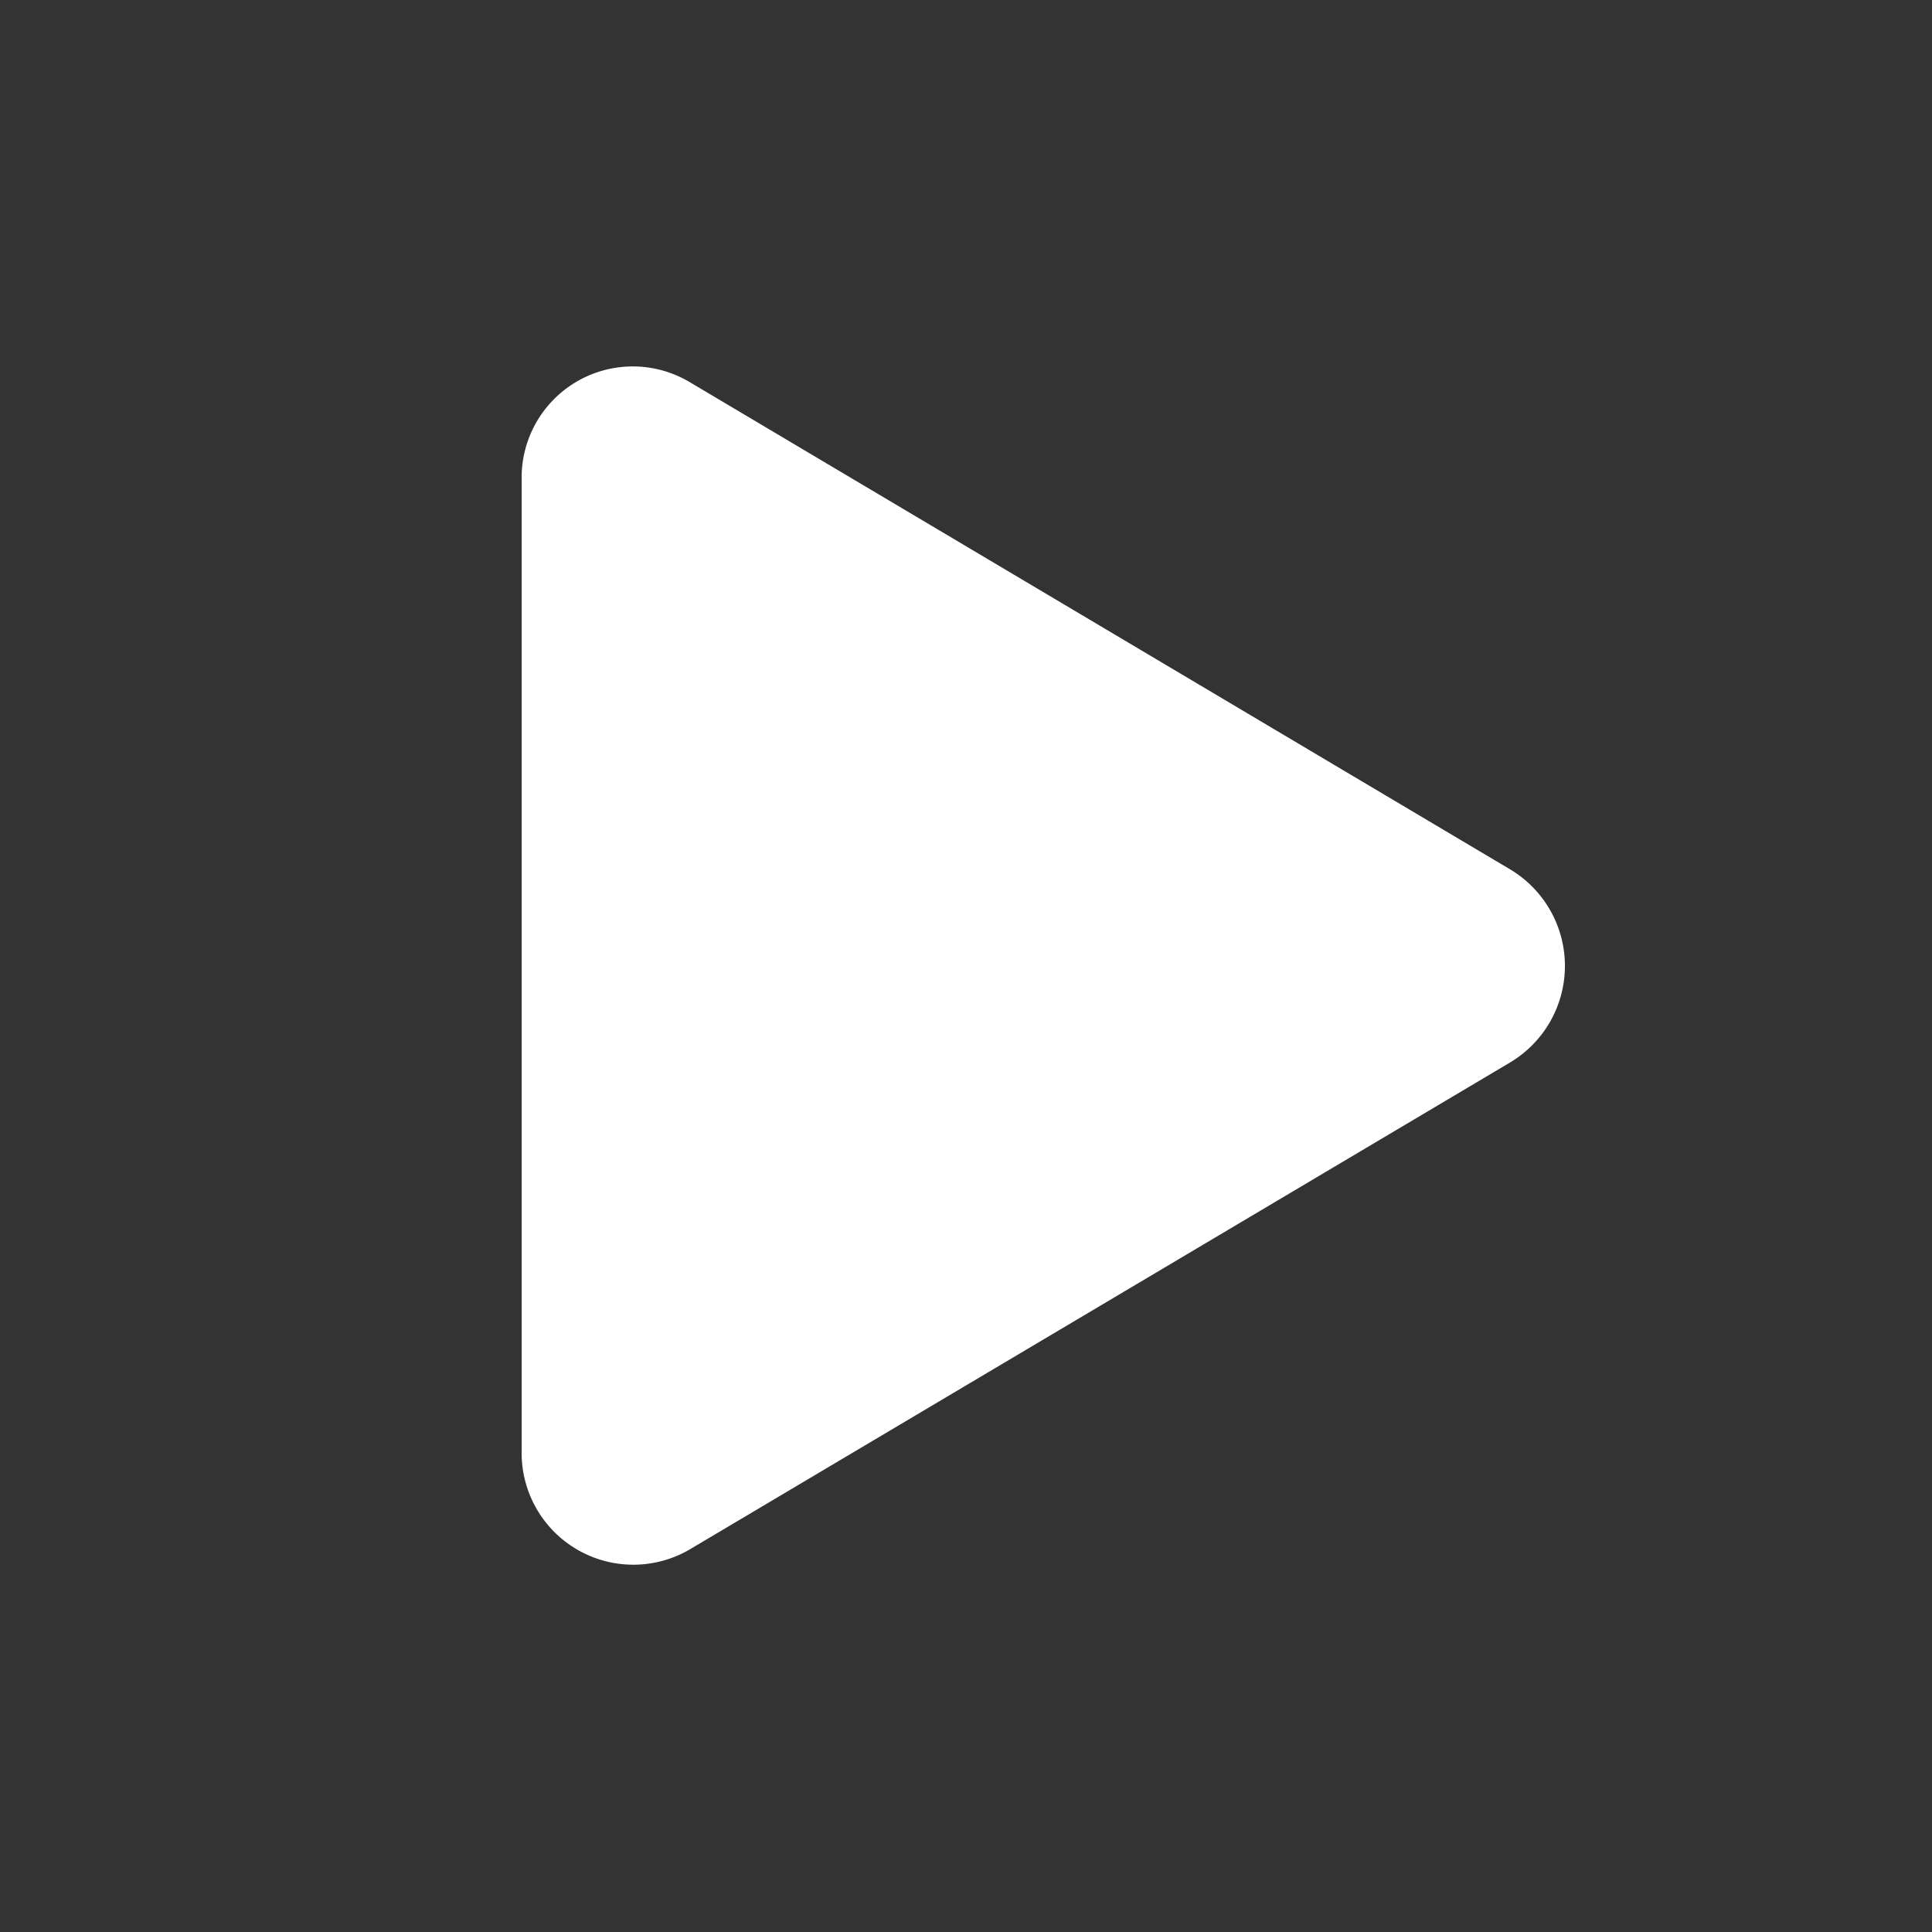 <svg id="Layer_1" data-name="Layer 1" xmlns="http://www.w3.org/2000/svg" viewBox="0 0 100 100">
  <rect x="0" y="0" width="100" height="100" fill="#333333" stroke="none"/>
  <defs>
    <style>
      .cls-1 {
        fill: #fff;
      }
    </style>
  </defs>
  <path class="cls-1" d="M78.157,44.994,35.727,19.795a5.753,5.753,0,0,0-8.727,5.001V75.181a5.781,5.781,0,0,0,8.727,5.001L78.157,54.996a5.82,5.82,0,0,0,0-10.002Z"/>
</svg>
